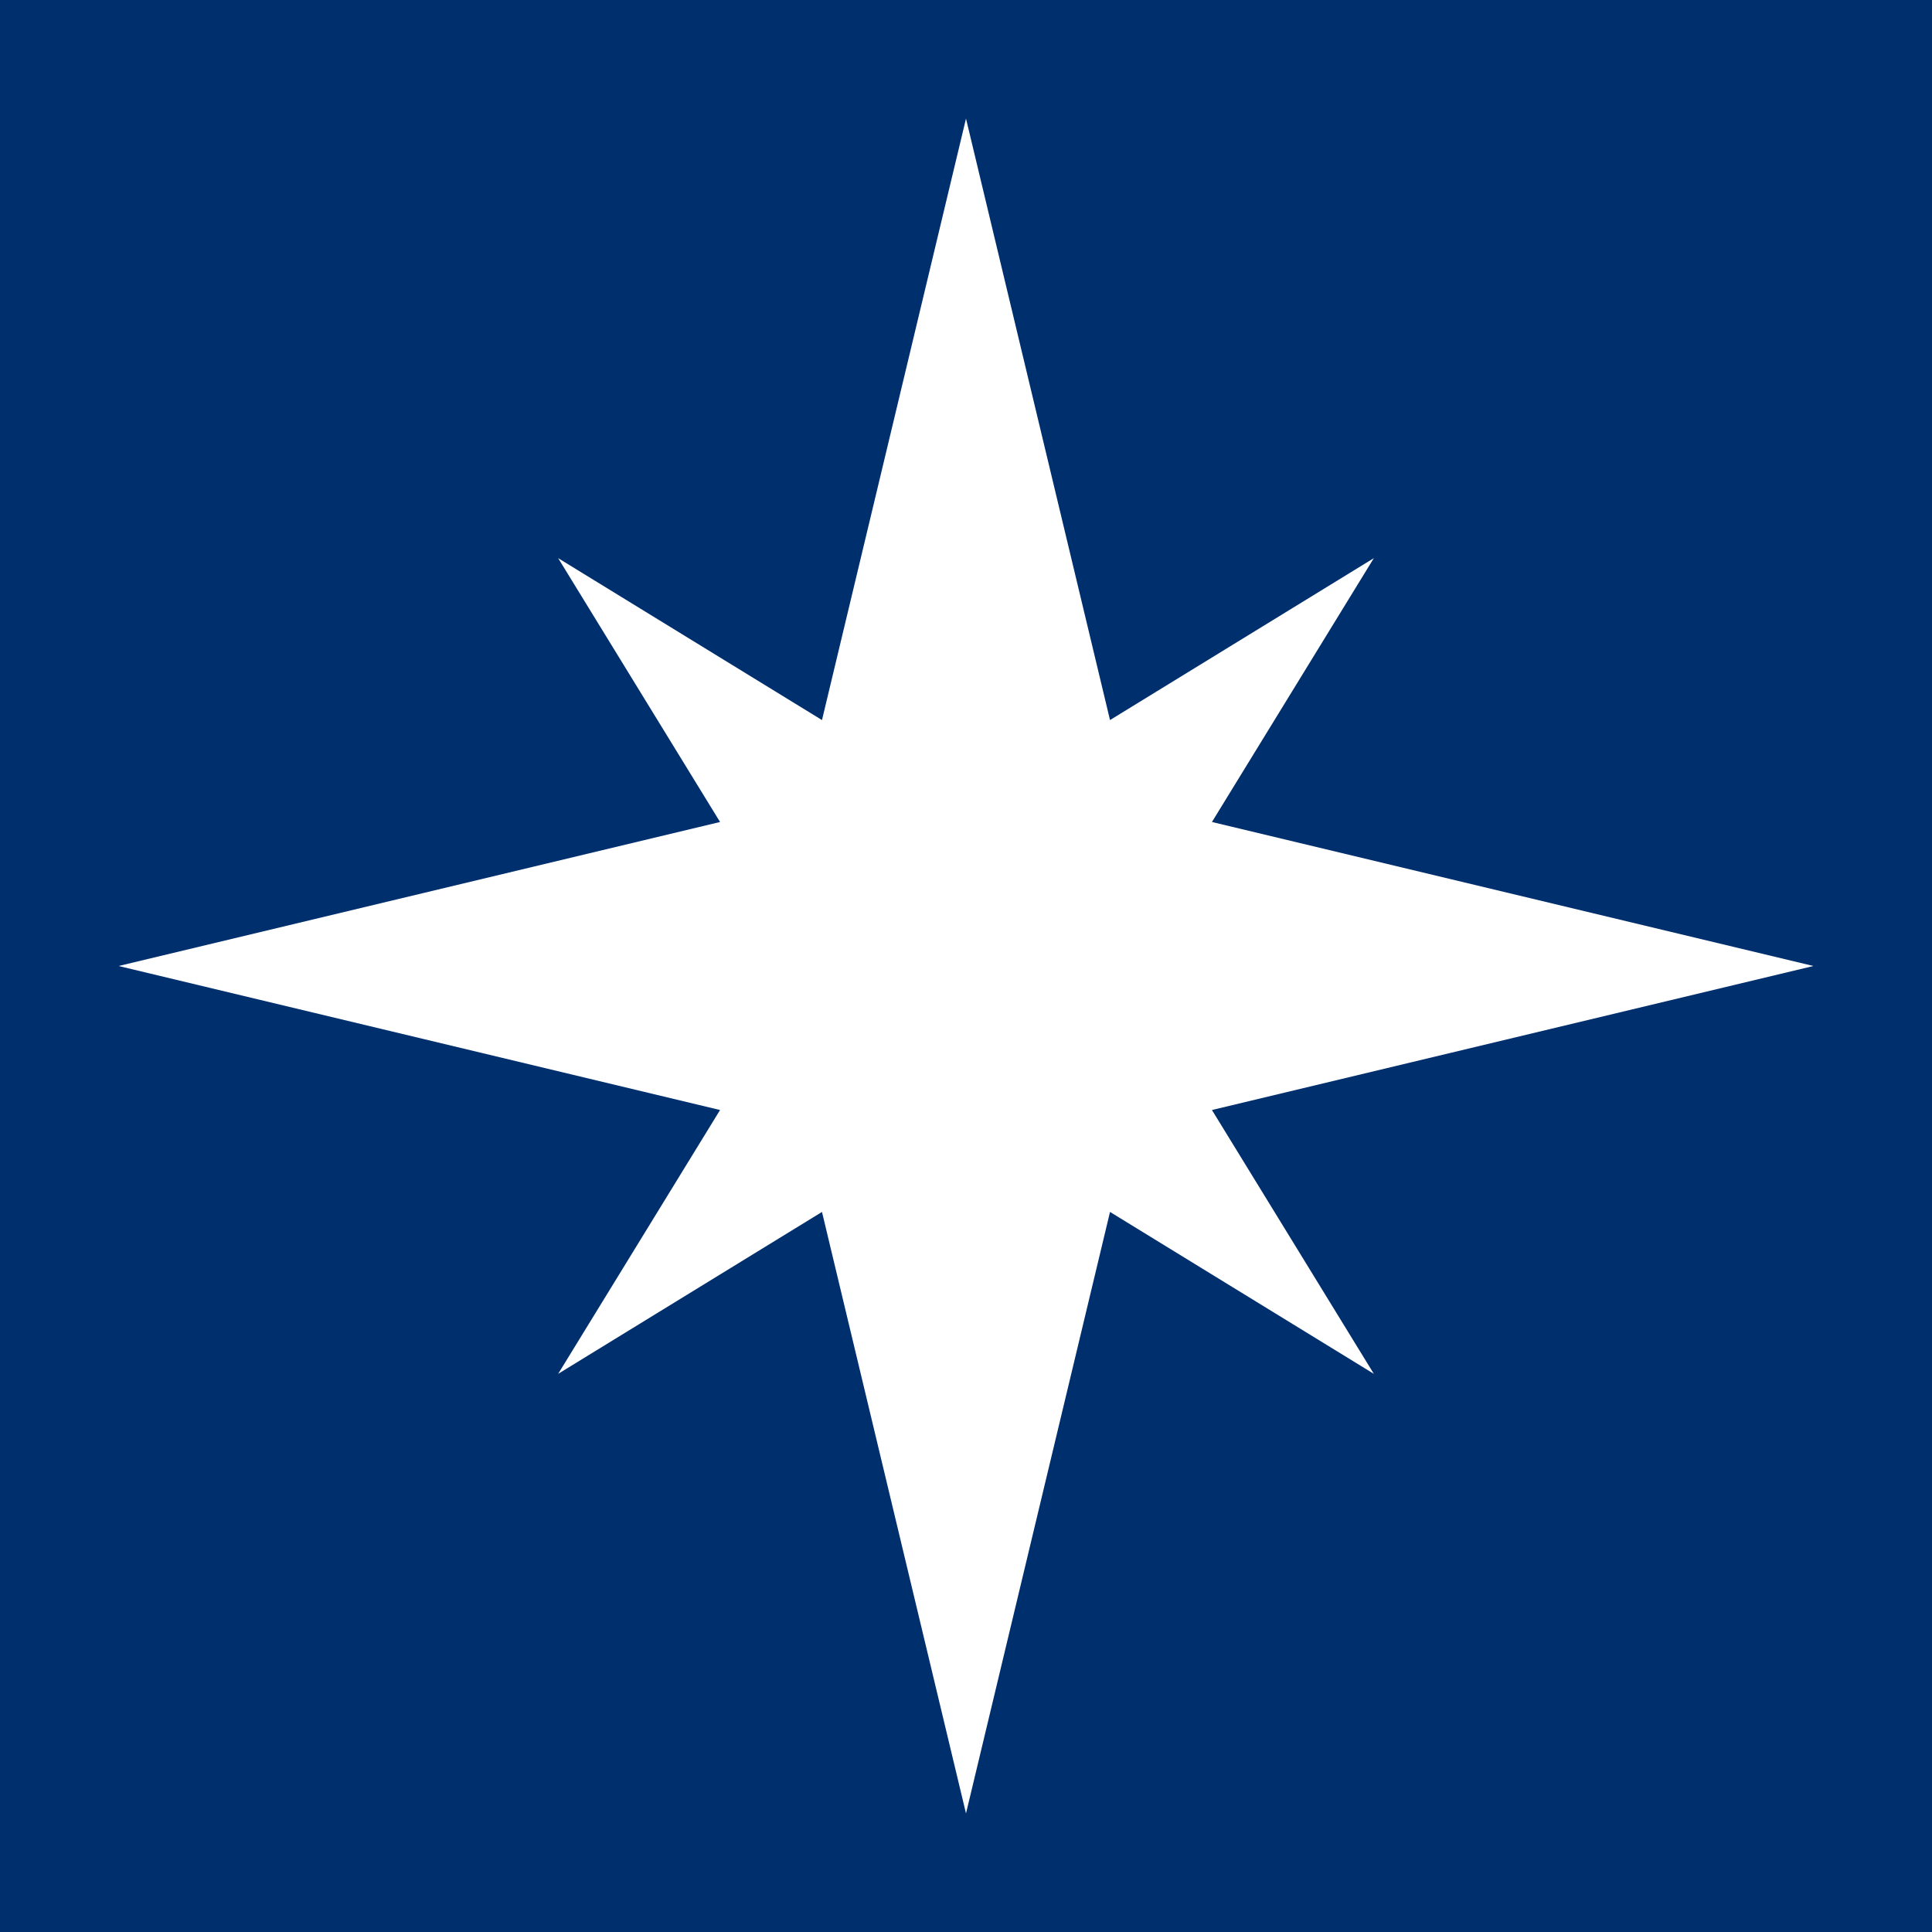 <?xml version="1.0" encoding="UTF-8"?>
<svg id="_レイヤー_1" xmlns="http://www.w3.org/2000/svg" version="1.1" viewBox="0 0 100 100">
  <!-- Generator: Adobe Illustrator 29.8.2, SVG Export Plug-In . SVG Version: 2.1.1 Build 3)  -->
  <defs>
    <style>
      .st0 {
        fill: #002f6e;
      }

      .st1 {
        fill: #fff;
      }
    </style>
  </defs>
  <rect class="st0" x="-2.619" y="-1.918" width="104.592" height="103.622"/>
  <polygon class="st1" points="62.73 57.454 93.862 50 62.73 42.546 71.11 28.89 57.454 37.27 50 6.138 42.546 37.27 28.89 28.89 37.27 42.546 6.138 50 37.27 57.454 28.89 71.11 42.546 62.73 50 93.862 57.454 62.73 71.11 71.11 62.73 57.454"/>
</svg>